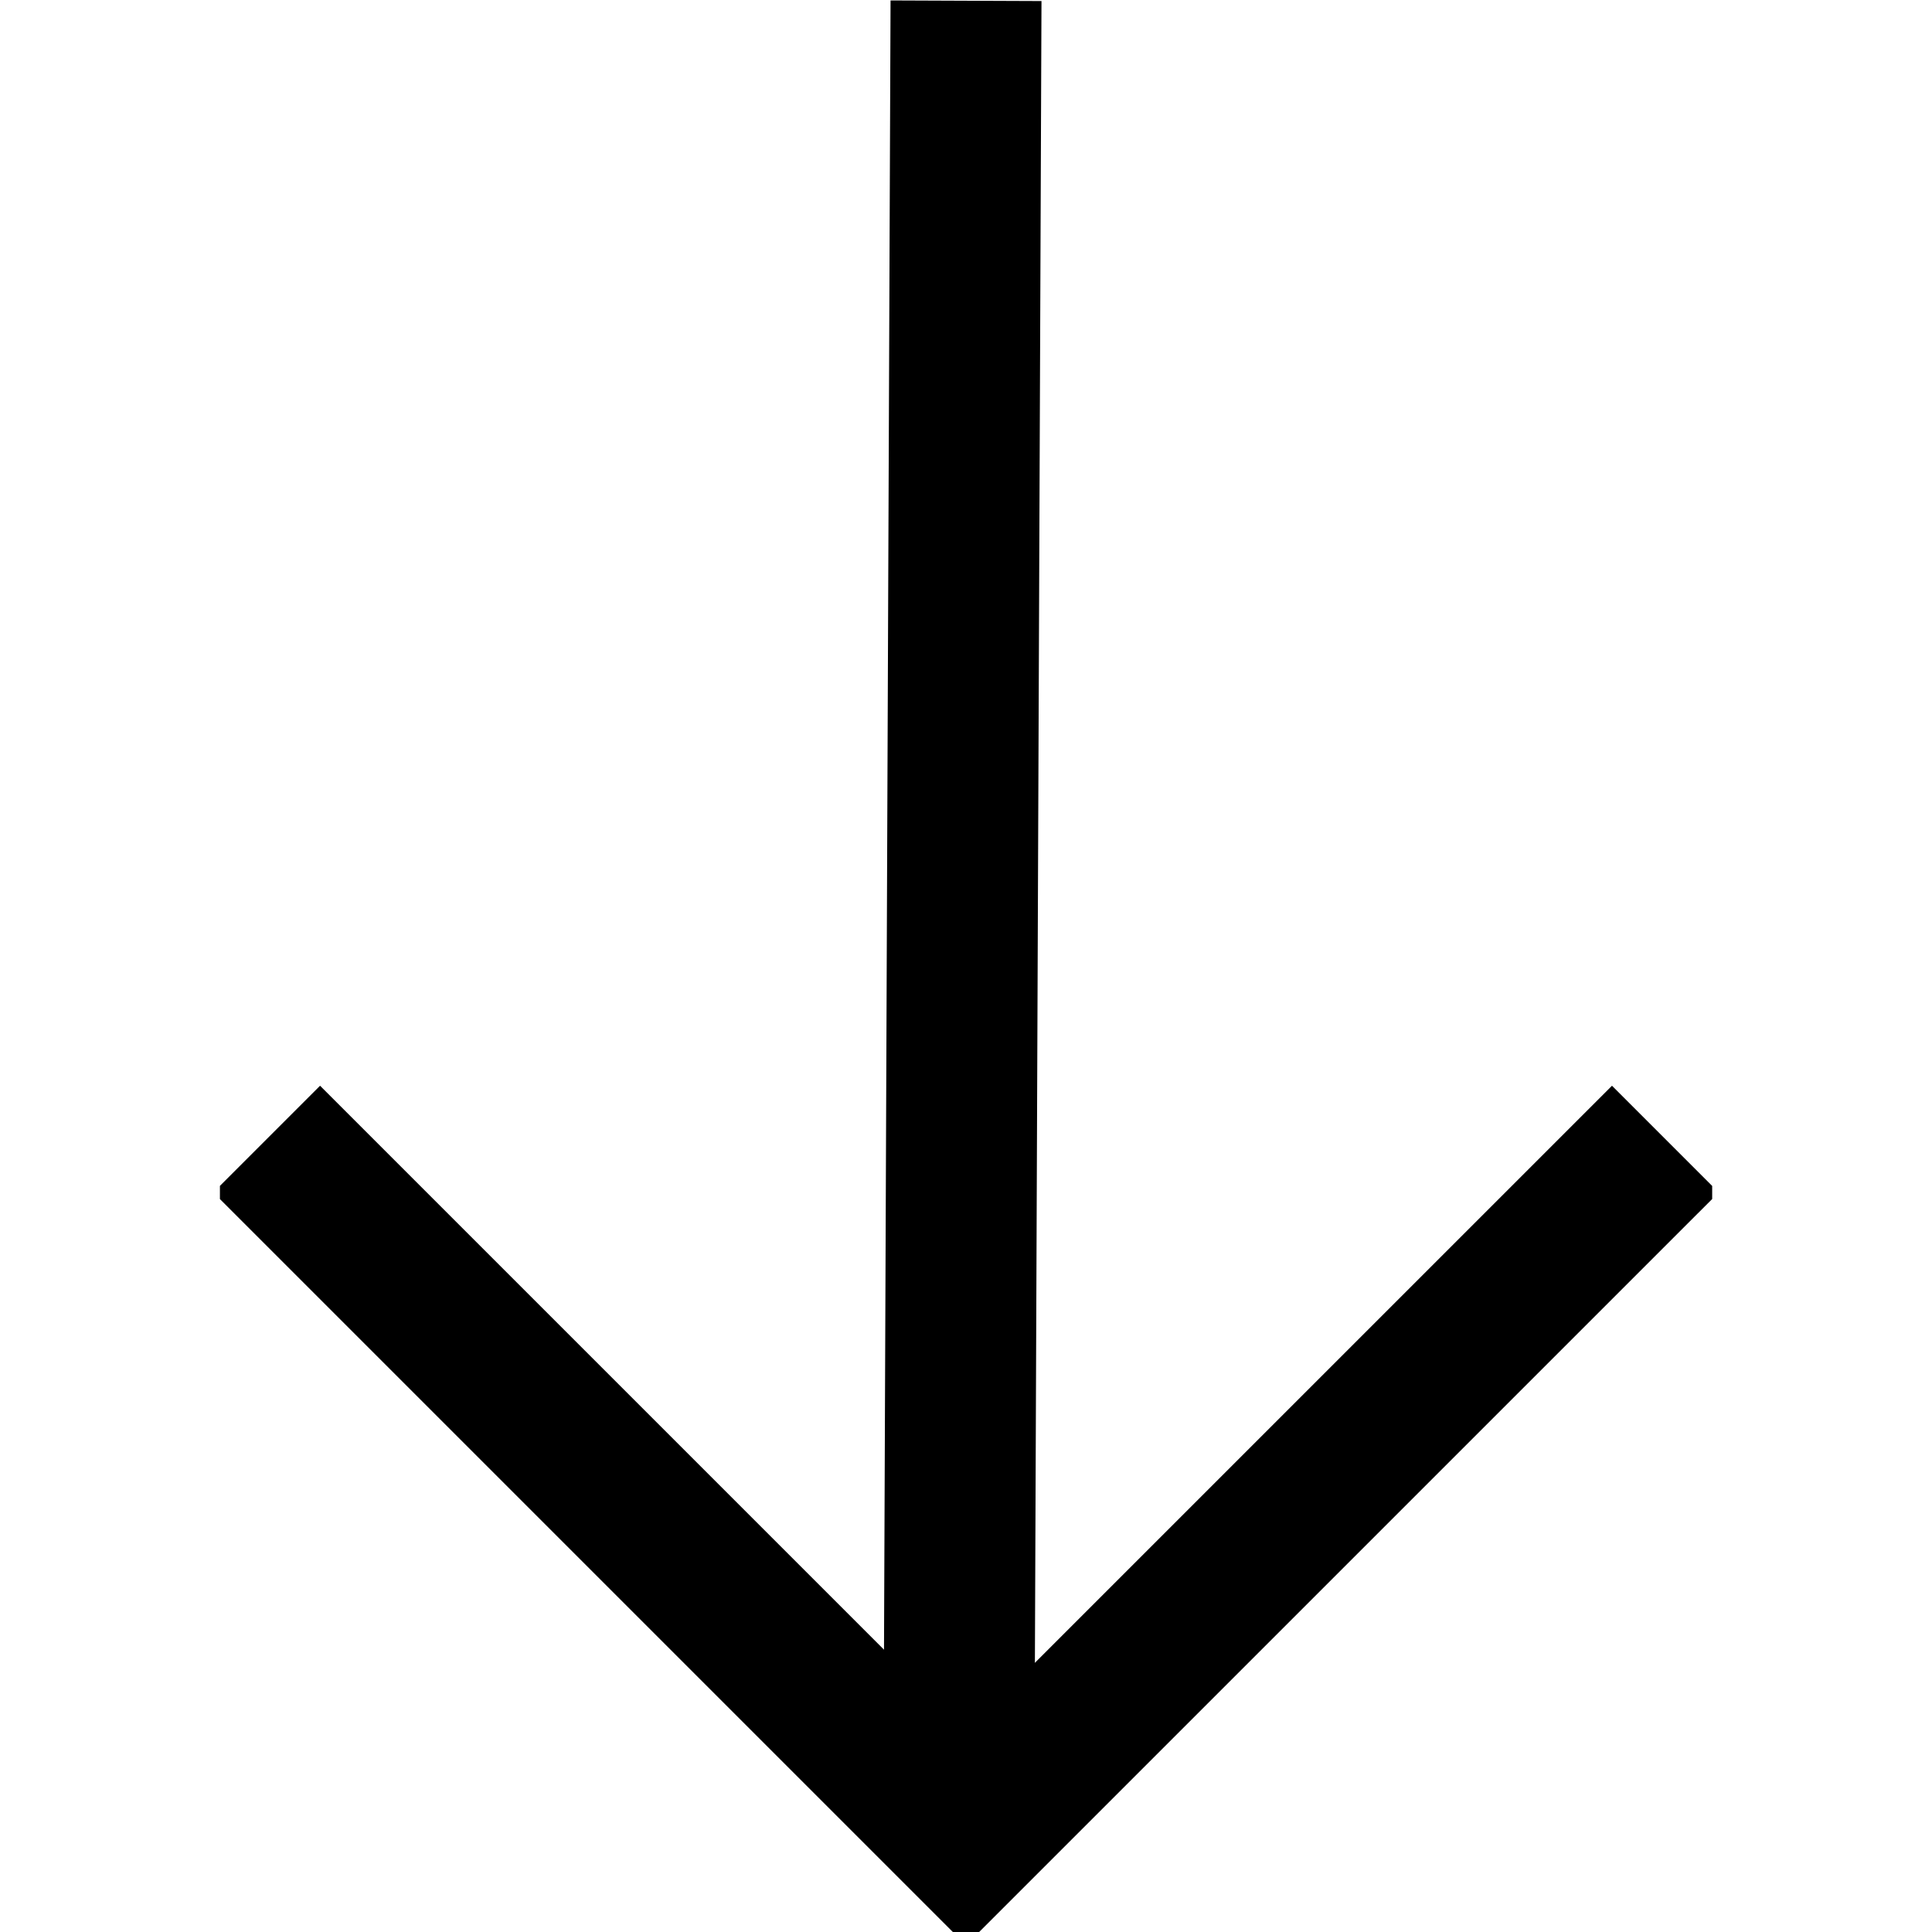 <svg xmlns="http://www.w3.org/2000/svg" xmlns:xlink="http://www.w3.org/1999/xlink"
     width="1024" height="1024" viewBox="0 0 1024 1024"
     class="h-[3rem] w-full object-contain">
  <defs>
    <clipPath id="clip-path">
      <path id="Pfad_777" data-name="Pfad 777" d="M0,979.68H790.929V-44.08H0Z"
            transform="translate(0 44.08)" fill="none"/>
    </clipPath>
    <clipPath id="clip-Expand_Notfall_Jobs">
      <rect width="1024" height="1024"/>
    </clipPath>
  </defs>
  <g id="Expand_Notfall_Jobs" clip-path="url(#clip-Expand_Notfall_Jobs)">
    <g id="Gruppe_983" data-name="Gruppe 983" transform="translate(116.563 44.32)">
      <g id="Gruppe_982" data-name="Gruppe 982" transform="translate(0 -44.08)"
         clip-path="url(#clip-path)">
        <g id="Gruppe_980" data-name="Gruppe 980"
           transform="translate(24.79 603.51)">
          <path id="Pfad_775" data-name="Pfad 775"
                d="M0,0,370.649,370.649,741.32,0" fill="none"
                stroke="currentColor" stroke-width="80"/>
        </g>
        <g id="Gruppe_981" data-name="Gruppe 981"
           transform="translate(391.753 0.153)">
          <path id="Pfad_776" data-name="Pfad 776" d="M0,890.58,3.693-40.071"
                transform="translate(0 40.071)" fill="none" stroke="currentColor"
                stroke-width="80"/>
        </g>
      </g>
    </g>
  </g>
</svg>
